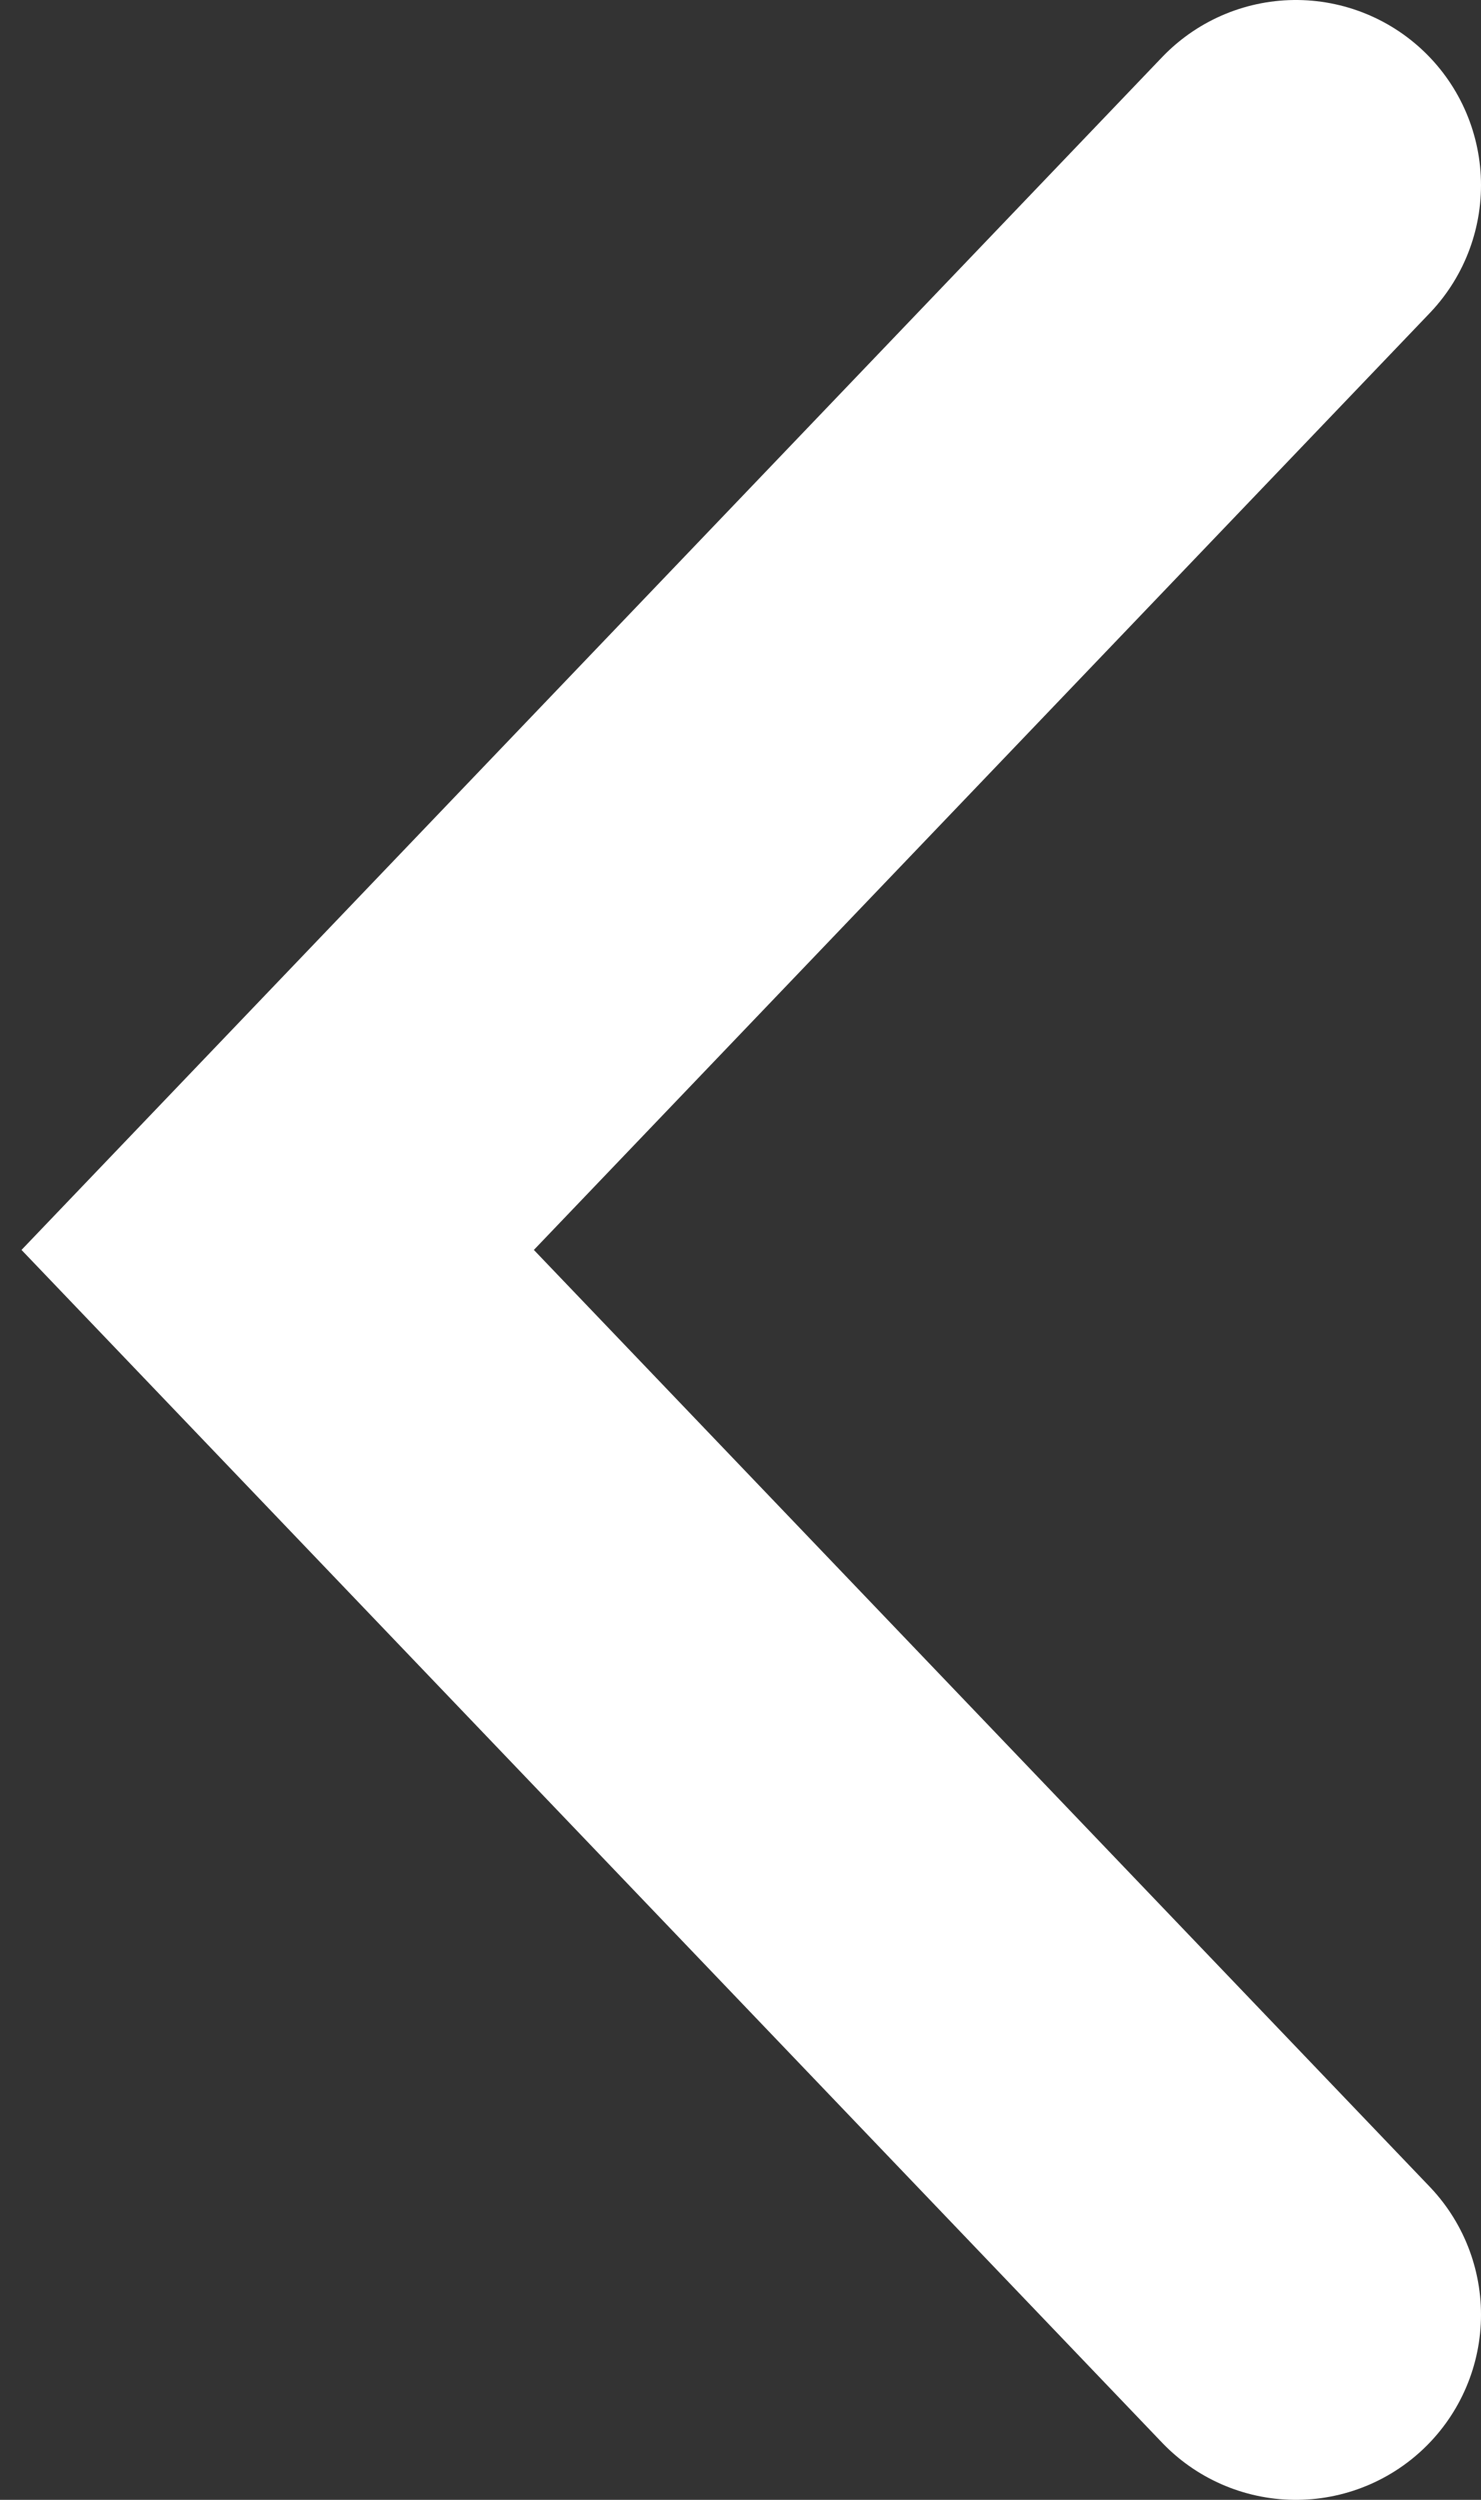 <svg width="16" height="27" viewBox="0 0 16 27" fill="none" xmlns="http://www.w3.org/2000/svg">
<rect x="0" y="0" width="16" height="27" fill="#333333" stroke="none"/>
<path d="M14 2L3 13.5L14 25" stroke="white" stroke-width="4" stroke-linecap="round"/>
</svg>
